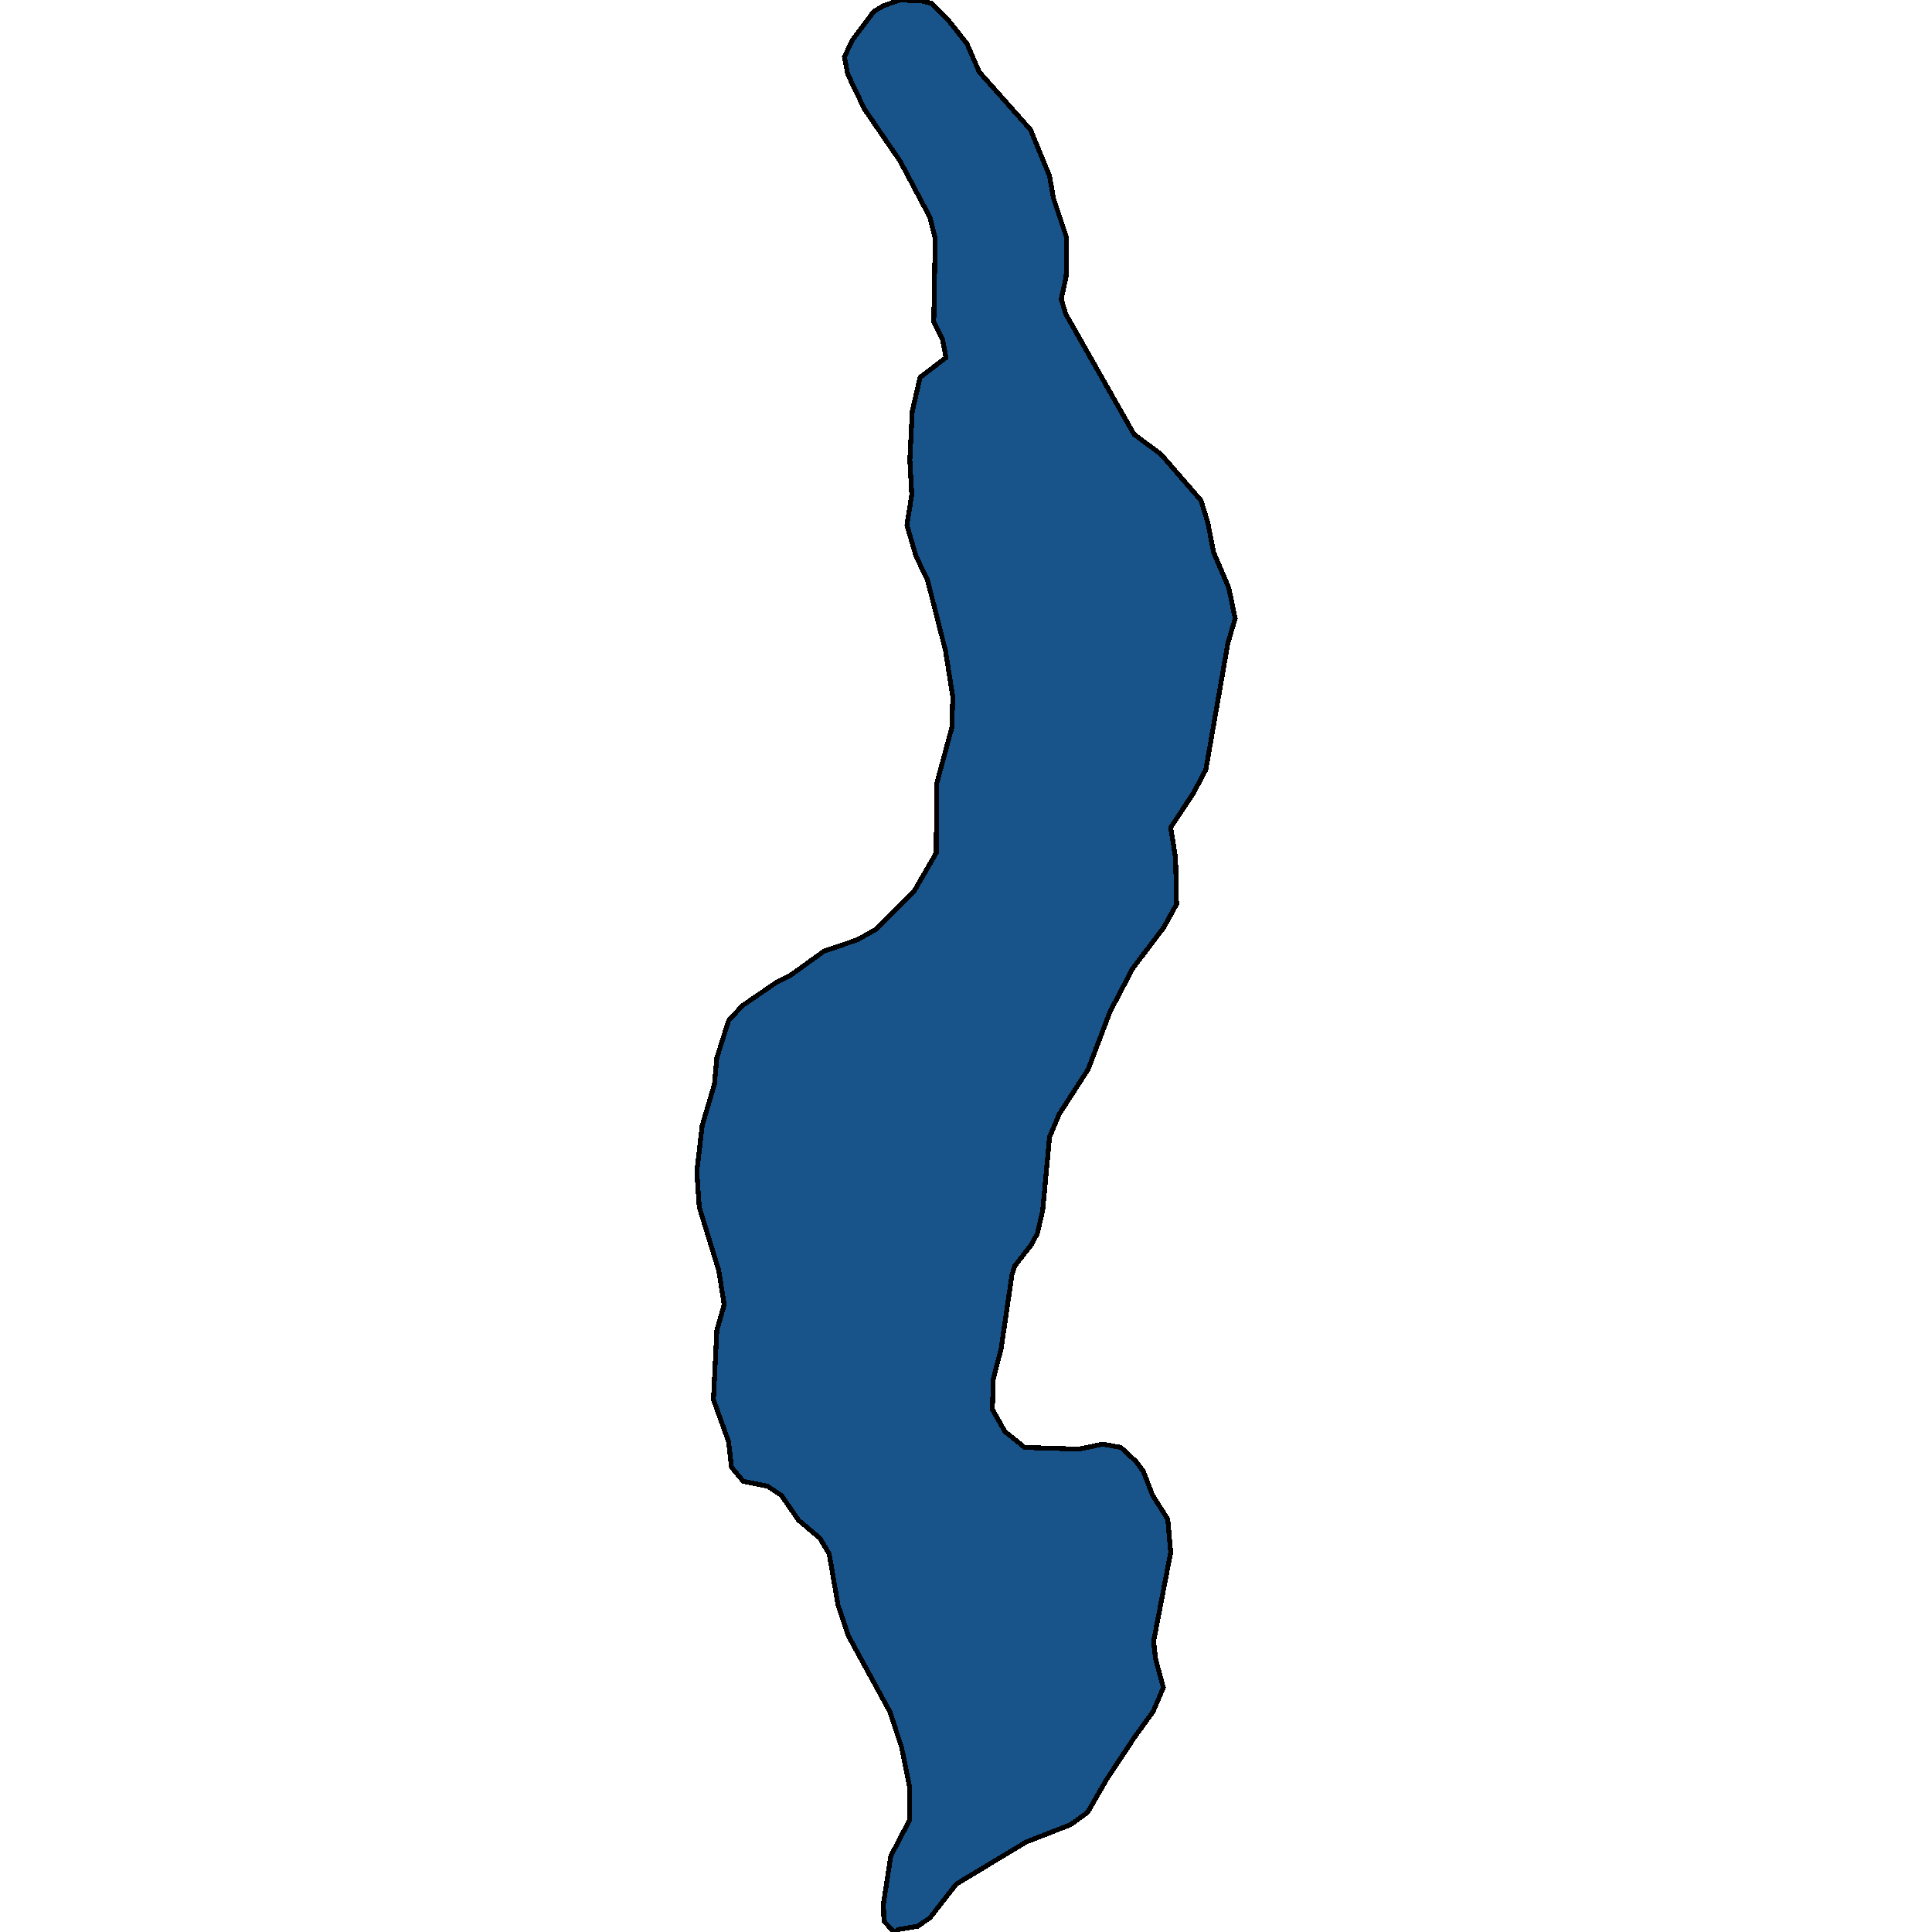 <svg xmlns="http://www.w3.org/2000/svg" width="400" height="400"><path style="stroke: black; fill: #18548a; shape-rendering: crispEdges; stroke-width: 1px;" d="M212.137,299.679L223.364,300.021L228.32,298.995L232.063,299.679L235.198,302.585L236.715,304.636L238.637,309.592L241.773,314.549L242.379,321.385L238.839,339.843L239.244,343.432L240.862,349.414L238.738,354.37L234.895,359.668L229.13,368.384L225.185,375.22L221.645,377.784L212.441,381.372L197.977,390.088L192.515,397.095L189.987,398.804L187.964,399.146L186.042,399.487L185.132,400L183.008,397.778L182.907,394.19L184.424,384.278L188.267,376.929L188.368,370.264L186.649,361.719L184.222,354.37L175.624,338.647L173.5,332.323L171.68,321.727L169.758,318.48L165.308,314.72L161.768,309.592L158.935,307.712L153.878,306.687L151.451,303.781L150.844,298.483L147.708,289.766L148.416,275.408L149.934,270.11L148.821,263.102L144.775,249.941L144.27,242.591L145.382,233.019L147.911,224.472L148.416,219.002L150.844,211.31L153.676,208.233L160.655,203.447L163.689,201.908L170.567,196.951L177.546,194.558L181.491,192.335L189.178,184.643L193.83,176.609L193.931,162.249L197.067,150.624L197.269,144.299L195.752,134.726L192.01,120.023L189.683,115.236L187.762,108.74L188.773,102.414L188.368,95.234L188.874,85.147L190.492,78.137L195.853,74.034L195.145,70.273L193.324,66.682L193.628,49.414L192.515,44.968L186.346,33.342L178.962,22.57L175.523,15.389L174.815,11.798L176.433,8.378L180.884,2.394L182.907,1.197L186.244,0L190.695,0.171L192.819,0.684L196.157,3.933L200.202,9.062L202.731,14.876L213.351,26.845L217.296,36.419L218.105,41.036L220.836,49.243L220.735,57.279L219.723,61.895L220.633,64.972L234.794,89.934L240.357,94.037L248.65,103.611L250.066,108.227L251.28,114.382L254.416,121.733L255.73,128.058L254.213,133.187L249.662,159.343L247.032,164.3L242.379,171.309L243.391,177.634L243.593,187.207L240.963,191.994L234.49,200.541L229.838,209.429L225.286,221.395L219.319,230.625L217.296,235.412L215.88,250.624L214.767,255.41L213.452,257.803L210.114,262.076L209.508,263.957L207.282,279.169L205.664,285.493L205.462,291.817L208.092,296.432Z"></path></svg>